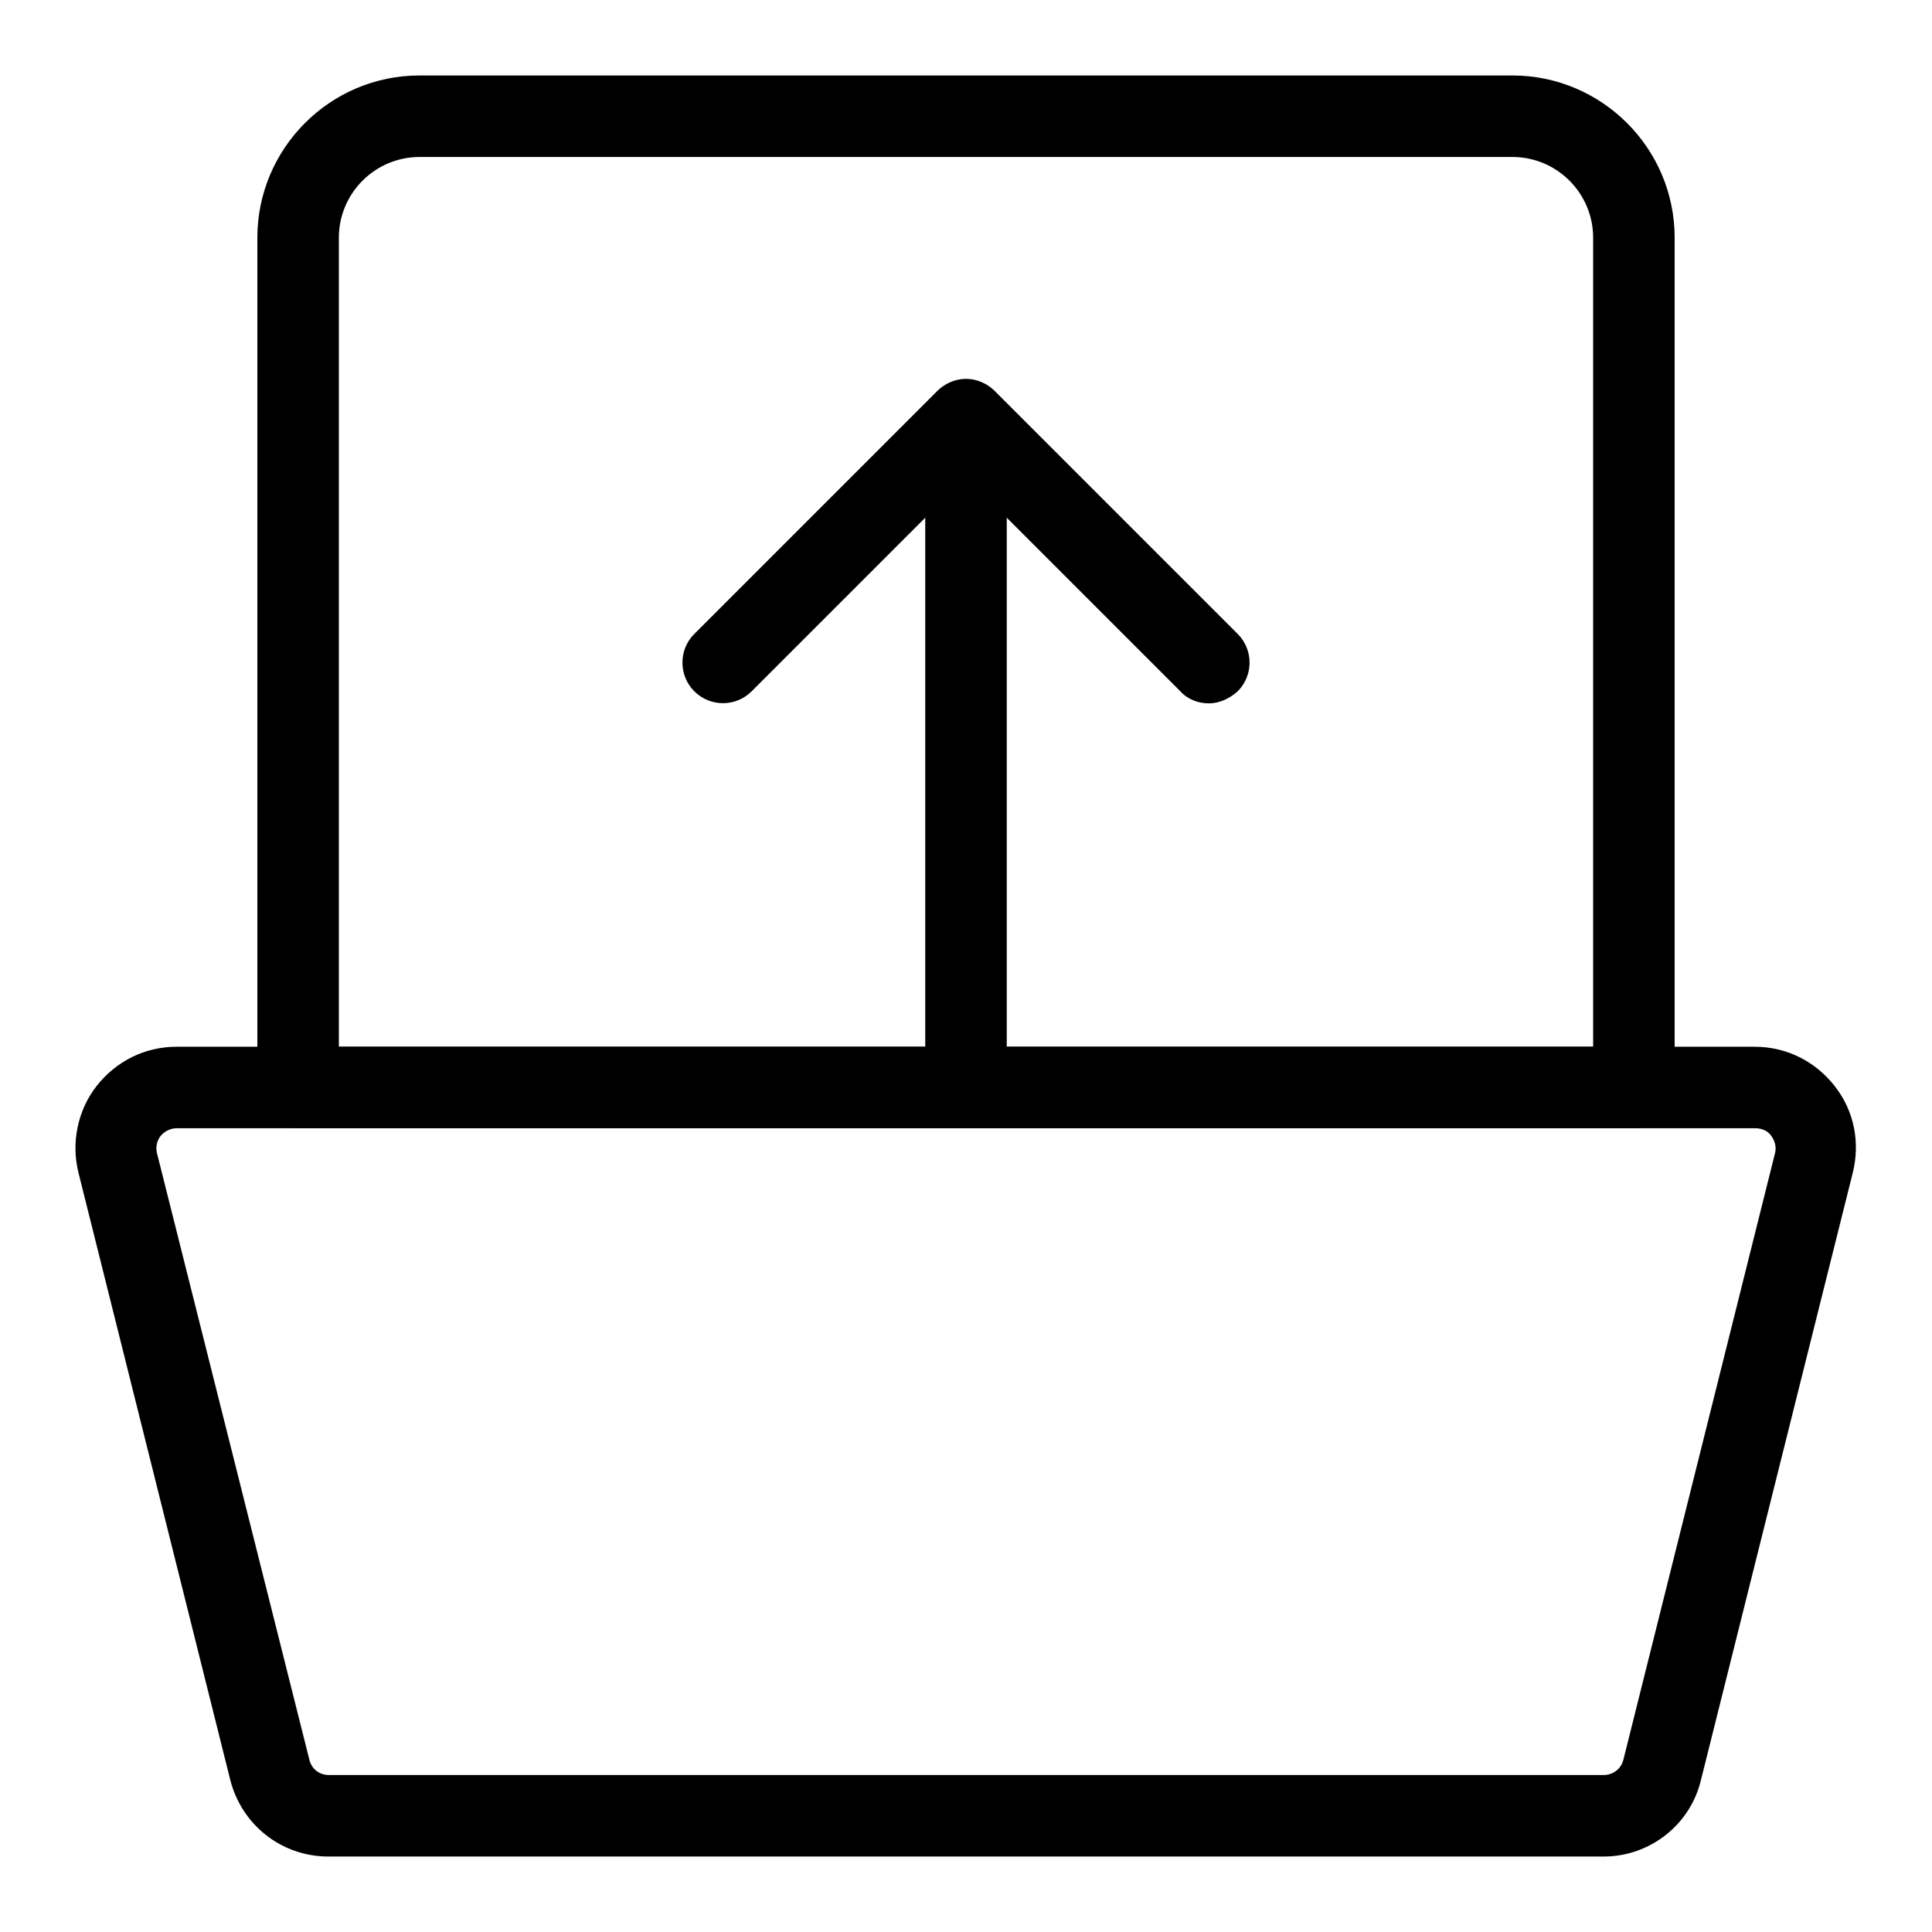 <?xml version="1.0" encoding="utf-8"?>
<!-- Svg Vector Icons : http://www.onlinewebfonts.com/icon -->
<!DOCTYPE svg PUBLIC "-//W3C//DTD SVG 1.1//EN" "http://www.w3.org/Graphics/SVG/1.1/DTD/svg11.dtd">
<svg version="1.1" xmlns="http://www.w3.org/2000/svg" xmlns:xlink="http://www.w3.org/1999/xlink" x="0px" y="0px" viewBox="0 0 256 256" enable-background="new 0 0 256 256" xml:space="preserve">
<g><g><path fill="#000000" d="M212.5,240.9H43.5c-3.8,0-7.2-2.6-8.1-6.3l-20.1-80.4c-0.6-2.5-0.1-5.1,1.5-7.1c1.6-2,4-3.2,6.5-3.2h209.1c2.6,0,5,1.2,6.6,3.2c1.6,2,2.1,4.6,1.5,7.1l-20.1,80.4C219.6,238.3,216.3,240.9,212.5,240.9z M23.4,144.4c-2.4,0-4.6,1.1-6.1,3c-1.5,1.9-2,4.3-1.4,6.7L36,234.4c0.9,3.5,4,5.9,7.5,5.9h168.9c3.6,0,6.7-2.4,7.5-5.9l20.1-80.4c0.6-2.3,0.1-4.8-1.4-6.7s-3.7-3-6.1-3H23.4L23.4,144.4z"/><path fill="#000000" d="M216.5,144.4h-177c-0.1,0-0.3-0.1-0.3-0.3V31.5c0-9,7.3-16.4,16.4-16.4h144.8c9,0,16.4,7.3,16.4,16.4v112.6C216.7,144.2,216.6,144.4,216.5,144.4z M39.8,143.8h176.4V31.5c0-8.7-7.1-15.8-15.8-15.8H55.6c-8.7,0-15.8,7.1-15.8,15.8V143.8z"/><path fill="#000000" d="M128,144.4c-0.1,0-0.3-0.1-0.3-0.3V63.7c0-0.1,0.1-0.3,0.3-0.3s0.3,0.1,0.3,0.3v80.4C128.3,144.2,128.1,144.4,128,144.4z"/><path fill="#000000" d="M160.2,88c-0.1,0-0.1,0-0.2-0.1l-32-32L96,88c-0.1,0.1-0.3,0.1-0.4,0c-0.1-0.1-0.1-0.3,0-0.4l32.2-32.2c0.1-0.1,0.3-0.1,0.4,0l32.2,32.2c0.1,0.1,0.1,0.3,0,0.4C160.3,88,160.2,88,160.2,88z"/><path fill="#000000" d="M212.5,240.9H43.5c-3.8,0-7.2-2.6-8.1-6.3l-20.1-80.4c-0.6-2.5-0.1-5.1,1.5-7.1c1.6-2,4-3.2,6.5-3.2h209.1c2.6,0,5,1.2,6.6,3.2c1.6,2,2.1,4.6,1.5,7.1l-20.1,80.4C219.6,238.3,216.3,240.9,212.5,240.9z M23.4,144.4c-2.4,0-4.6,1.1-6.1,3c-1.5,1.9-2,4.3-1.4,6.7L36,234.4c0.9,3.5,4,5.9,7.5,5.9h168.9c3.6,0,6.7-2.4,7.5-5.9l20.1-80.4c0.6-2.3,0.1-4.8-1.4-6.7s-3.7-3-6.1-3H23.4L23.4,144.4z"/><path fill="#000000" d="M216.5,144.4h-177c-0.1,0-0.3-0.1-0.3-0.3V31.5c0-9,7.3-16.4,16.4-16.4h144.8c9,0,16.4,7.3,16.4,16.4v112.6C216.7,144.2,216.6,144.4,216.5,144.4z M39.8,143.8h176.4V31.5c0-8.7-7.1-15.8-15.8-15.8H55.6c-8.7,0-15.8,7.1-15.8,15.8V143.8z"/><path fill="#000000" d="M128,144.4c-0.1,0-0.3-0.1-0.3-0.3V63.7c0-0.1,0.1-0.3,0.3-0.3s0.3,0.1,0.3,0.3v80.4C128.3,144.2,128.1,144.4,128,144.4z"/><path fill="#000000" d="M160.2,88c-0.1,0-0.1,0-0.2-0.1l-32-32L96,88c-0.1,0.1-0.3,0.1-0.4,0c-0.1-0.1-0.1-0.3,0-0.4l32.2-32.2c0.1-0.1,0.3-0.1,0.4,0l32.2,32.2c0.1,0.1,0.1,0.3,0,0.4C160.3,88,160.2,88,160.2,88z"/><path fill="#000000" d="M212.5,240.9H43.5c-3.8,0-7.2-2.6-8.1-6.3l-20.1-80.4c-0.6-2.5-0.1-5.1,1.5-7.1c1.6-2,4-3.2,6.5-3.2h209.1c2.6,0,5,1.2,6.6,3.2c1.6,2,2.1,4.6,1.5,7.1l-20.1,80.4C219.6,238.3,216.3,240.9,212.5,240.9z M23.4,144.4c-2.4,0-4.6,1.1-6.1,3c-1.5,1.9-2,4.3-1.4,6.7L36,234.4c0.9,3.5,4,5.9,7.5,5.9h168.9c3.6,0,6.7-2.4,7.5-5.9l20.1-80.4c0.6-2.3,0.1-4.8-1.4-6.7s-3.7-3-6.1-3H23.4L23.4,144.4z"/><path fill="#000000" d="M216.5,144.4h-177c-0.1,0-0.3-0.1-0.3-0.3V31.5c0-9,7.3-16.4,16.4-16.4h144.8c9,0,16.4,7.3,16.4,16.4v112.6C216.7,144.2,216.6,144.4,216.5,144.4z M39.8,143.8h176.4V31.5c0-8.7-7.1-15.8-15.8-15.8H55.6c-8.7,0-15.8,7.1-15.8,15.8V143.8z"/><path fill="#000000" d="M128,144.4c-0.1,0-0.3-0.1-0.3-0.3V63.7c0-0.1,0.1-0.3,0.3-0.3s0.3,0.1,0.3,0.3v80.4C128.3,144.2,128.1,144.4,128,144.4z"/><path fill="#000000" d="M160.2,88c-0.1,0-0.1,0-0.2-0.1l-32-32L96,88c-0.1,0.1-0.3,0.1-0.4,0c-0.1-0.1-0.1-0.3,0-0.4l32.2-32.2c0.1-0.1,0.3-0.1,0.4,0l32.2,32.2c0.1,0.1,0.1,0.3,0,0.4C160.3,88,160.2,88,160.2,88z"/><path fill="#000000" d="M212.5,240.9H43.5c-3.8,0-7.2-2.6-8.1-6.3l-20.1-80.4c-0.6-2.5-0.1-5.1,1.5-7.1c1.6-2,4-3.2,6.5-3.2h209.1c2.6,0,5,1.2,6.6,3.2c1.6,2,2.1,4.6,1.5,7.1l-20.1,80.4C219.6,238.3,216.3,240.9,212.5,240.9z M23.4,144.4c-2.4,0-4.6,1.1-6.1,3c-1.5,1.9-2,4.3-1.4,6.7L36,234.4c0.9,3.5,4,5.9,7.5,5.9h168.9c3.6,0,6.7-2.4,7.5-5.9l20.1-80.4c0.6-2.3,0.1-4.8-1.4-6.7s-3.7-3-6.1-3H23.4L23.4,144.4z"/><path fill="#000000" d="M216.5,144.4h-177c-0.1,0-0.3-0.1-0.3-0.3V31.5c0-9,7.3-16.4,16.4-16.4h144.8c9,0,16.4,7.3,16.4,16.4v112.6C216.7,144.2,216.6,144.4,216.5,144.4z M39.8,143.8h176.4V31.5c0-8.7-7.1-15.8-15.8-15.8H55.6c-8.7,0-15.8,7.1-15.8,15.8V143.8z"/><path fill="#000000" d="M128,144.4c-0.1,0-0.3-0.1-0.3-0.3V63.7c0-0.1,0.1-0.3,0.3-0.3s0.3,0.1,0.3,0.3v80.4C128.3,144.2,128.1,144.4,128,144.4z"/><path fill="#000000" d="M160.2,88c-0.1,0-0.1,0-0.2-0.1l-32-32L96,88c-0.1,0.1-0.3,0.1-0.4,0c-0.1-0.1-0.1-0.3,0-0.4l32.2-32.2c0.1-0.1,0.3-0.1,0.4,0l32.2,32.2c0.1,0.1,0.1,0.3,0,0.4C160.3,88,160.2,88,160.2,88z"/><path fill="#000000" d="M212.5,240.9H43.5c-3.8,0-7.2-2.6-8.1-6.3l-20.1-80.4c-0.6-2.5-0.1-5.1,1.5-7.1c1.6-2,4-3.2,6.5-3.2h209.1c2.6,0,5,1.2,6.6,3.2c1.6,2,2.1,4.6,1.5,7.1l-20.1,80.4C219.6,238.3,216.3,240.9,212.5,240.9z M23.4,144.4c-2.4,0-4.6,1.1-6.1,3c-1.5,1.9-2,4.3-1.4,6.7L36,234.4c0.9,3.5,4,5.9,7.5,5.9h168.9c3.6,0,6.7-2.4,7.5-5.9l20.1-80.4c0.6-2.3,0.1-4.8-1.4-6.7s-3.7-3-6.1-3H23.4L23.4,144.4z"/><path fill="#000000" d="M216.5,144.4h-177c-0.1,0-0.3-0.1-0.3-0.3V31.5c0-9,7.3-16.4,16.4-16.4h144.8c9,0,16.4,7.3,16.4,16.4v112.6C216.7,144.2,216.6,144.4,216.5,144.4z M39.8,143.8h176.4V31.5c0-8.7-7.1-15.8-15.8-15.8H55.6c-8.7,0-15.8,7.1-15.8,15.8V143.8z"/><path fill="#000000" d="M128,144.4c-0.1,0-0.3-0.1-0.3-0.3V63.7c0-0.1,0.1-0.3,0.3-0.3s0.3,0.1,0.3,0.3v80.4C128.3,144.2,128.1,144.4,128,144.4z"/><path fill="#000000" d="M160.2,88c-0.1,0-0.1,0-0.2-0.1l-32-32L96,88c-0.1,0.1-0.3,0.1-0.4,0c-0.1-0.1-0.1-0.3,0-0.4l32.2-32.2c0.1-0.1,0.3-0.1,0.4,0l32.2,32.2c0.1,0.1,0.1,0.3,0,0.4C160.3,88,160.2,88,160.2,88z"/><path fill="#000000" d="M212.5,240.9H43.5c-3.8,0-7.2-2.6-8.1-6.3l-20.1-80.4c-0.6-2.5-0.1-5.1,1.5-7.1c1.6-2,4-3.2,6.5-3.2h209.1c2.6,0,5,1.2,6.6,3.2c1.6,2,2.1,4.6,1.5,7.1l-20.1,80.4C219.6,238.3,216.3,240.9,212.5,240.9z M23.4,144.4c-2.4,0-4.6,1.1-6.1,3c-1.5,1.9-2,4.3-1.4,6.7L36,234.4c0.9,3.5,4,5.9,7.5,5.9h168.9c3.6,0,6.7-2.4,7.5-5.9l20.1-80.4c0.6-2.3,0.1-4.8-1.4-6.7s-3.7-3-6.1-3H23.4L23.4,144.4z"/><path fill="#000000" d="M216.5,144.4h-177c-0.1,0-0.3-0.1-0.3-0.3V31.5c0-9,7.3-16.4,16.4-16.4h144.8c9,0,16.4,7.3,16.4,16.4v112.6C216.7,144.2,216.6,144.4,216.5,144.4z M39.8,143.8h176.4V31.5c0-8.7-7.1-15.8-15.8-15.8H55.6c-8.7,0-15.8,7.1-15.8,15.8V143.8z"/><path fill="#000000" d="M128,144.4c-0.1,0-0.3-0.1-0.3-0.3V63.7c0-0.1,0.1-0.3,0.3-0.3s0.3,0.1,0.3,0.3v80.4C128.3,144.2,128.1,144.4,128,144.4z"/><path fill="#000000" d="M160.2,88c-0.1,0-0.1,0-0.2-0.1l-32-32L96,88c-0.1,0.1-0.3,0.1-0.4,0c-0.1-0.1-0.1-0.3,0-0.4l32.2-32.2c0.1-0.1,0.3-0.1,0.4,0l32.2,32.2c0.1,0.1,0.1,0.3,0,0.4C160.3,88,160.2,88,160.2,88z"/><path fill="#000000" d="M212.5,240.9H43.5c-3.8,0-7.2-2.6-8.1-6.3l-20.1-80.4c-0.6-2.5-0.1-5.1,1.5-7.1c1.6-2,4-3.2,6.5-3.2h209.1c2.6,0,5,1.2,6.6,3.2c1.6,2,2.1,4.6,1.5,7.1l-20.1,80.4C219.6,238.3,216.3,240.9,212.5,240.9z M23.4,144.4c-2.4,0-4.6,1.1-6.1,3c-1.5,1.9-2,4.3-1.4,6.7L36,234.4c0.9,3.5,4,5.9,7.5,5.9h168.9c3.6,0,6.7-2.4,7.5-5.9l20.1-80.4c0.6-2.3,0.1-4.8-1.4-6.7s-3.7-3-6.1-3H23.4L23.4,144.4z"/><path fill="#000000" d="M216.5,144.4h-177c-0.1,0-0.3-0.1-0.3-0.3V31.5c0-9,7.3-16.4,16.4-16.4h144.8c9,0,16.4,7.3,16.4,16.4v112.6C216.7,144.2,216.6,144.4,216.5,144.4z M39.8,143.8h176.4V31.5c0-8.7-7.1-15.8-15.8-15.8H55.6c-8.7,0-15.8,7.1-15.8,15.8V143.8z"/><path fill="#000000" d="M128,144.4c-0.1,0-0.3-0.1-0.3-0.3V63.7c0-0.1,0.1-0.3,0.3-0.3s0.3,0.1,0.3,0.3v80.4C128.3,144.2,128.1,144.4,128,144.4z"/><path fill="#000000" d="M160.2,88c-0.1,0-0.1,0-0.2-0.1l-32-32L96,88c-0.1,0.1-0.3,0.1-0.4,0c-0.1-0.1-0.1-0.3,0-0.4l32.2-32.2c0.1-0.1,0.3-0.1,0.4,0l32.2,32.2c0.1,0.1,0.1,0.3,0,0.4C160.3,88,160.2,88,160.2,88z"/><path fill="#000000" d="M212.5,240.9H43.5c-3.8,0-7.2-2.6-8.1-6.3l-20.1-80.4c-0.6-2.5-0.1-5.1,1.5-7.1c1.6-2,4-3.2,6.5-3.2h209.1c2.6,0,5,1.2,6.6,3.2c1.6,2,2.1,4.6,1.5,7.1l-20.1,80.4C219.6,238.3,216.3,240.9,212.5,240.9z M23.4,144.4c-2.4,0-4.6,1.1-6.1,3c-1.5,1.9-2,4.3-1.4,6.7L36,234.4c0.9,3.5,4,5.9,7.5,5.9h168.9c3.6,0,6.7-2.4,7.5-5.9l20.1-80.4c0.6-2.3,0.1-4.8-1.4-6.7s-3.7-3-6.1-3H23.4L23.4,144.4z"/><path fill="#000000" d="M216.5,144.4h-177c-0.1,0-0.3-0.1-0.3-0.3V31.5c0-9,7.3-16.4,16.4-16.4h144.8c9,0,16.4,7.3,16.4,16.4v112.6C216.7,144.2,216.6,144.4,216.5,144.4z M39.8,143.8h176.4V31.5c0-8.7-7.1-15.8-15.8-15.8H55.6c-8.7,0-15.8,7.1-15.8,15.8V143.8z"/><path fill="#000000" d="M128,144.4c-0.1,0-0.3-0.1-0.3-0.3V63.7c0-0.1,0.1-0.3,0.3-0.3s0.3,0.1,0.3,0.3v80.4C128.3,144.2,128.1,144.4,128,144.4z"/><path fill="#000000" d="M160.2,88c-0.1,0-0.1,0-0.2-0.1l-32-32L96,88c-0.1,0.1-0.3,0.1-0.4,0c-0.1-0.1-0.1-0.3,0-0.4l32.2-32.2c0.1-0.1,0.3-0.1,0.4,0l32.2,32.2c0.1,0.1,0.1,0.3,0,0.4C160.3,88,160.2,88,160.2,88z"/><path fill="#000000" d="M212.5,240.9H43.5c-3.8,0-7.2-2.6-8.1-6.3l-20.1-80.4c-0.6-2.5-0.1-5.1,1.5-7.1c1.6-2,4-3.2,6.5-3.2h209.1c2.6,0,5,1.2,6.6,3.2c1.6,2,2.1,4.6,1.5,7.1l-20.1,80.4C219.6,238.3,216.3,240.9,212.5,240.9z M23.4,144.4c-2.4,0-4.6,1.1-6.1,3c-1.5,1.9-2,4.3-1.4,6.7L36,234.4c0.9,3.5,4,5.9,7.5,5.9h168.9c3.6,0,6.7-2.4,7.5-5.9l20.1-80.4c0.6-2.3,0.1-4.8-1.4-6.7s-3.7-3-6.1-3H23.4L23.4,144.4z"/><path fill="#000000" d="M216.5,144.4h-177c-0.1,0-0.3-0.1-0.3-0.3V31.5c0-9,7.3-16.4,16.4-16.4h144.8c9,0,16.4,7.3,16.4,16.4v112.6C216.7,144.2,216.6,144.4,216.5,144.4z M39.8,143.8h176.4V31.5c0-8.7-7.1-15.8-15.8-15.8H55.6c-8.7,0-15.8,7.1-15.8,15.8V143.8z"/><path fill="#000000" d="M128,144.4c-0.1,0-0.3-0.1-0.3-0.3V63.7c0-0.1,0.1-0.3,0.3-0.3s0.3,0.1,0.3,0.3v80.4C128.3,144.2,128.1,144.4,128,144.4z"/><path fill="#000000" d="M160.2,88c-0.1,0-0.1,0-0.2-0.1l-32-32L96,88c-0.1,0.1-0.3,0.1-0.4,0c-0.1-0.1-0.1-0.3,0-0.4l32.2-32.2c0.1-0.1,0.3-0.1,0.4,0l32.2,32.2c0.1,0.1,0.1,0.3,0,0.4C160.3,88,160.2,88,160.2,88z"/><path fill="#000000" d="M212.5,240.9H43.5c-3.8,0-7.2-2.6-8.1-6.3l-20.1-80.4c-0.6-2.5-0.1-5.1,1.5-7.1c1.6-2,4-3.2,6.5-3.2h209.1c2.6,0,5,1.2,6.6,3.2c1.6,2,2.1,4.6,1.5,7.1l-20.1,80.4C219.6,238.3,216.3,240.9,212.5,240.9z M23.4,144.4c-2.4,0-4.6,1.1-6.1,3c-1.5,1.9-2,4.3-1.4,6.7L36,234.4c0.9,3.5,4,5.9,7.5,5.9h168.9c3.6,0,6.7-2.4,7.5-5.9l20.1-80.4c0.6-2.3,0.1-4.8-1.4-6.7s-3.7-3-6.1-3H23.4L23.4,144.4z"/><path fill="#000000" d="M216.5,144.4h-177c-0.1,0-0.3-0.1-0.3-0.3V31.5c0-9,7.3-16.4,16.4-16.4h144.8c9,0,16.4,7.3,16.4,16.4v112.6C216.7,144.2,216.6,144.4,216.5,144.4z M39.8,143.8h176.4V31.5c0-8.7-7.1-15.8-15.8-15.8H55.6c-8.7,0-15.8,7.1-15.8,15.8V143.8z"/><path fill="#000000" d="M128,144.4c-0.1,0-0.3-0.1-0.3-0.3V63.7c0-0.1,0.1-0.3,0.3-0.3s0.3,0.1,0.3,0.3v80.4C128.3,144.2,128.1,144.4,128,144.4z"/><path fill="#000000" d="M160.2,88c-0.1,0-0.1,0-0.2-0.1l-32-32L96,88c-0.1,0.1-0.3,0.1-0.4,0c-0.1-0.1-0.1-0.3,0-0.4l32.2-32.2c0.1-0.1,0.3-0.1,0.4,0l32.2,32.2c0.1,0.1,0.1,0.3,0,0.4C160.3,88,160.2,88,160.2,88z"/><path fill="#000000" d="M212.5,240.9H43.5c-3.8,0-7.2-2.6-8.1-6.3l-20.1-80.4c-0.6-2.5-0.1-5.1,1.5-7.1c1.6-2,4-3.2,6.5-3.2h209.1c2.6,0,5,1.2,6.6,3.2c1.6,2,2.1,4.6,1.5,7.1l-20.1,80.4C219.6,238.3,216.3,240.9,212.5,240.9z M23.4,144.4c-2.4,0-4.6,1.1-6.1,3c-1.5,1.9-2,4.3-1.4,6.7L36,234.4c0.9,3.5,4,5.9,7.5,5.9h168.9c3.6,0,6.7-2.4,7.5-5.9l20.1-80.4c0.6-2.3,0.1-4.8-1.4-6.7s-3.7-3-6.1-3H23.4L23.4,144.4z"/><path fill="#000000" d="M216.5,144.4h-177c-0.1,0-0.3-0.1-0.3-0.3V31.5c0-9,7.3-16.4,16.4-16.4h144.8c9,0,16.4,7.3,16.4,16.4v112.6C216.7,144.2,216.6,144.4,216.5,144.4z M39.8,143.8h176.4V31.5c0-8.7-7.1-15.8-15.8-15.8H55.6c-8.7,0-15.8,7.1-15.8,15.8V143.8z"/><path fill="#000000" d="M128,144.4c-0.1,0-0.3-0.1-0.3-0.3V63.7c0-0.1,0.1-0.3,0.3-0.3s0.3,0.1,0.3,0.3v80.4C128.3,144.2,128.1,144.4,128,144.4z"/><path fill="#000000" d="M160.2,88c-0.1,0-0.1,0-0.2-0.1l-32-32L96,88c-0.1,0.1-0.3,0.1-0.4,0c-0.1-0.1-0.1-0.3,0-0.4l32.2-32.2c0.1-0.1,0.3-0.1,0.4,0l32.2,32.2c0.1,0.1,0.1,0.3,0,0.4C160.3,88,160.2,88,160.2,88z"/><path fill="#000000" d="M212.5,240.9H43.5c-3.8,0-7.2-2.6-8.1-6.3l-20.1-80.4c-0.6-2.5-0.1-5.1,1.5-7.1c1.6-2,4-3.2,6.5-3.2h209.1c2.6,0,5,1.2,6.6,3.2c1.6,2,2.1,4.6,1.5,7.1l-20.1,80.4C219.6,238.3,216.3,240.9,212.5,240.9z M23.4,144.4c-2.4,0-4.6,1.1-6.1,3c-1.5,1.9-2,4.3-1.4,6.7L36,234.4c0.9,3.5,4,5.9,7.5,5.9h168.9c3.6,0,6.7-2.4,7.5-5.9l20.1-80.4c0.6-2.3,0.1-4.8-1.4-6.7s-3.7-3-6.1-3H23.4L23.4,144.4z"/><path fill="#000000" d="M216.5,144.4h-177c-0.1,0-0.3-0.1-0.3-0.3V31.5c0-9,7.3-16.4,16.4-16.4h144.8c9,0,16.4,7.3,16.4,16.4v112.6C216.7,144.2,216.6,144.4,216.5,144.4z M39.8,143.8h176.4V31.5c0-8.7-7.1-15.8-15.8-15.8H55.6c-8.7,0-15.8,7.1-15.8,15.8V143.8z"/><path fill="#000000" d="M128,144.4c-0.1,0-0.3-0.1-0.3-0.3V63.7c0-0.1,0.1-0.3,0.3-0.3s0.3,0.1,0.3,0.3v80.4C128.3,144.2,128.1,144.4,128,144.4z"/><path fill="#000000" d="M160.2,88c-0.1,0-0.1,0-0.2-0.1l-32-32L96,88c-0.1,0.1-0.3,0.1-0.4,0c-0.1-0.1-0.1-0.3,0-0.4l32.2-32.2c0.1-0.1,0.3-0.1,0.4,0l32.2,32.2c0.1,0.1,0.1,0.3,0,0.4C160.3,88,160.2,88,160.2,88z"/><path fill="#000000" d="M212.5,240.9H43.5c-3.8,0-7.2-2.6-8.1-6.3l-20.1-80.4c-0.6-2.5-0.1-5.1,1.5-7.1c1.6-2,4-3.2,6.5-3.2h209.1c2.6,0,5,1.2,6.6,3.2c1.6,2,2.1,4.6,1.5,7.1l-20.1,80.4C219.6,238.3,216.3,240.9,212.5,240.9z M23.4,144.4c-2.4,0-4.6,1.1-6.1,3c-1.5,1.9-2,4.3-1.4,6.7L36,234.4c0.9,3.5,4,5.9,7.5,5.9h168.9c3.6,0,6.7-2.4,7.5-5.9l20.1-80.4c0.6-2.3,0.1-4.8-1.4-6.7s-3.7-3-6.1-3H23.4L23.4,144.4z"/><path fill="#000000" d="M216.5,144.4h-177c-0.1,0-0.3-0.1-0.3-0.3V31.5c0-9,7.3-16.4,16.4-16.4h144.8c9,0,16.4,7.3,16.4,16.4v112.6C216.7,144.2,216.6,144.4,216.5,144.4z M39.8,143.8h176.4V31.5c0-8.7-7.1-15.8-15.8-15.8H55.6c-8.7,0-15.8,7.1-15.8,15.8V143.8z"/><path fill="#000000" d="M128,144.4c-0.1,0-0.3-0.1-0.3-0.3V63.7c0-0.1,0.1-0.3,0.3-0.3s0.3,0.1,0.3,0.3v80.4C128.3,144.2,128.1,144.4,128,144.4z"/><path fill="#000000" d="M160.2,88c-0.1,0-0.1,0-0.2-0.1l-32-32L96,88c-0.1,0.1-0.3,0.1-0.4,0c-0.1-0.1-0.1-0.3,0-0.4l32.2-32.2c0.1-0.1,0.3-0.1,0.4,0l32.2,32.2c0.1,0.1,0.1,0.3,0,0.4C160.3,88,160.2,88,160.2,88z"/><path fill="#000000" d="M212.5,240.9H43.5c-3.8,0-7.2-2.6-8.1-6.3l-20.1-80.4c-0.6-2.5-0.1-5.1,1.5-7.1c1.6-2,4-3.2,6.5-3.2h209.1c2.6,0,5,1.2,6.6,3.2c1.6,2,2.1,4.6,1.5,7.1l-20.1,80.4C219.6,238.3,216.3,240.9,212.5,240.9z M23.4,144.4c-2.4,0-4.6,1.1-6.1,3c-1.5,1.9-2,4.3-1.4,6.7L36,234.4c0.9,3.5,4,5.9,7.5,5.9h168.9c3.6,0,6.7-2.4,7.5-5.9l20.1-80.4c0.6-2.3,0.1-4.8-1.4-6.7s-3.7-3-6.1-3H23.4L23.4,144.4z"/><path fill="#000000" d="M216.5,144.4h-177c-0.1,0-0.3-0.1-0.3-0.3V31.5c0-9,7.3-16.4,16.4-16.4h144.8c9,0,16.4,7.3,16.4,16.4v112.6C216.7,144.2,216.6,144.4,216.5,144.4z M39.8,143.8h176.4V31.5c0-8.7-7.1-15.8-15.8-15.8H55.6c-8.7,0-15.8,7.1-15.8,15.8V143.8z"/><path fill="#000000" d="M128,144.4c-0.1,0-0.3-0.1-0.3-0.3V63.7c0-0.1,0.1-0.3,0.3-0.3s0.3,0.1,0.3,0.3v80.4C128.3,144.2,128.1,144.4,128,144.4z"/><path fill="#000000" d="M160.2,88c-0.1,0-0.1,0-0.2-0.1l-32-32L96,88c-0.1,0.1-0.3,0.1-0.4,0c-0.1-0.1-0.1-0.3,0-0.4l32.2-32.2c0.1-0.1,0.3-0.1,0.4,0l32.2,32.2c0.1,0.1,0.1,0.3,0,0.4C160.3,88,160.2,88,160.2,88z"/><path fill="#000000" d="M212.5,240.9H43.5c-3.8,0-7.2-2.6-8.1-6.3l-20.1-80.4c-0.6-2.5-0.1-5.1,1.5-7.1c1.6-2,4-3.2,6.5-3.2h209.1c2.6,0,5,1.2,6.6,3.2c1.6,2,2.1,4.6,1.5,7.1l-20.1,80.4C219.6,238.3,216.3,240.9,212.5,240.9z M23.4,144.4c-2.4,0-4.6,1.1-6.1,3c-1.5,1.9-2,4.3-1.4,6.7L36,234.4c0.9,3.5,4,5.9,7.5,5.9h168.9c3.6,0,6.7-2.4,7.5-5.9l20.1-80.4c0.6-2.3,0.1-4.8-1.4-6.7s-3.7-3-6.1-3H23.4L23.4,144.4z"/><path fill="#000000" d="M216.5,144.4h-177c-0.1,0-0.3-0.1-0.3-0.3V31.5c0-9,7.3-16.4,16.4-16.4h144.8c9,0,16.4,7.3,16.4,16.4v112.6C216.7,144.2,216.6,144.4,216.5,144.4z M39.8,143.8h176.4V31.5c0-8.7-7.1-15.8-15.8-15.8H55.6c-8.7,0-15.8,7.1-15.8,15.8V143.8z"/><path fill="#000000" d="M128,144.4c-0.1,0-0.3-0.1-0.3-0.3V63.7c0-0.1,0.1-0.3,0.3-0.3s0.3,0.1,0.3,0.3v80.4C128.3,144.2,128.1,144.4,128,144.4z"/><path fill="#000000" d="M160.2,88c-0.1,0-0.1,0-0.2-0.1l-32-32L96,88c-0.1,0.1-0.3,0.1-0.4,0c-0.1-0.1-0.1-0.3,0-0.4l32.2-32.2c0.1-0.1,0.3-0.1,0.4,0l32.2,32.2c0.1,0.1,0.1,0.3,0,0.4C160.3,88,160.2,88,160.2,88z"/><path fill="#000000" d="M212.5,240.9H43.5c-3.8,0-7.2-2.6-8.1-6.3l-20.1-80.4c-0.6-2.5-0.1-5.1,1.5-7.1c1.6-2,4-3.2,6.5-3.2h209.1c2.6,0,5,1.2,6.6,3.2c1.6,2,2.1,4.6,1.5,7.1l-20.1,80.4C219.6,238.3,216.3,240.9,212.5,240.9z M23.4,144.4c-2.4,0-4.6,1.1-6.1,3c-1.5,1.9-2,4.3-1.4,6.7L36,234.4c0.9,3.5,4,5.9,7.5,5.9h168.9c3.6,0,6.7-2.4,7.5-5.9l20.1-80.4c0.6-2.3,0.1-4.8-1.4-6.7s-3.7-3-6.1-3H23.4L23.4,144.4z"/><path fill="#000000" d="M216.5,144.4h-177c-0.1,0-0.3-0.1-0.3-0.3V31.5c0-9,7.3-16.4,16.4-16.4h144.8c9,0,16.4,7.3,16.4,16.4v112.6C216.7,144.2,216.6,144.4,216.5,144.4z M39.8,143.8h176.4V31.5c0-8.7-7.1-15.8-15.8-15.8H55.6c-8.7,0-15.8,7.1-15.8,15.8V143.8z"/><path fill="#000000" d="M128,144.4c-0.1,0-0.3-0.1-0.3-0.3V63.7c0-0.1,0.1-0.3,0.3-0.3s0.3,0.1,0.3,0.3v80.4C128.3,144.2,128.1,144.4,128,144.4z"/><path fill="#000000" d="M160.2,88c-0.1,0-0.1,0-0.2-0.1l-32-32L96,88c-0.1,0.1-0.3,0.1-0.4,0c-0.1-0.1-0.1-0.3,0-0.4l32.2-32.2c0.1-0.1,0.3-0.1,0.4,0l32.2,32.2c0.1,0.1,0.1,0.3,0,0.4C160.3,88,160.2,88,160.2,88z"/><path fill="#000000" d="M212.5,240.9H43.5c-3.8,0-7.2-2.6-8.1-6.3l-20.1-80.4c-0.6-2.5-0.1-5.1,1.5-7.1c1.6-2,4-3.2,6.5-3.2h209.1c2.6,0,5,1.2,6.6,3.2c1.6,2,2.1,4.6,1.5,7.1l-20.1,80.4C219.6,238.3,216.3,240.9,212.5,240.9z M23.4,144.4c-2.4,0-4.6,1.1-6.1,3c-1.5,1.9-2,4.3-1.4,6.7L36,234.4c0.9,3.5,4,5.9,7.5,5.9h168.9c3.6,0,6.7-2.4,7.5-5.9l20.1-80.4c0.6-2.3,0.1-4.8-1.4-6.7s-3.7-3-6.1-3H23.4L23.4,144.4z"/><path fill="#000000" d="M216.5,144.4h-177c-0.1,0-0.3-0.1-0.3-0.3V31.5c0-9,7.3-16.4,16.4-16.4h144.8c9,0,16.4,7.3,16.4,16.4v112.6C216.7,144.2,216.6,144.4,216.5,144.4z M39.8,143.8h176.4V31.5c0-8.7-7.1-15.8-15.8-15.8H55.6c-8.7,0-15.8,7.1-15.8,15.8V143.8z"/><path fill="#000000" d="M128,144.4c-0.1,0-0.3-0.1-0.3-0.3V63.7c0-0.1,0.1-0.3,0.3-0.3s0.3,0.1,0.3,0.3v80.4C128.3,144.2,128.1,144.4,128,144.4z"/><path fill="#000000" d="M160.2,88c-0.1,0-0.1,0-0.2-0.1l-32-32L96,88c-0.1,0.1-0.3,0.1-0.4,0c-0.1-0.1-0.1-0.3,0-0.4l32.2-32.2c0.1-0.1,0.3-0.1,0.4,0l32.2,32.2c0.1,0.1,0.1,0.3,0,0.4C160.3,88,160.2,88,160.2,88z"/><path fill="#000000" d="M212.5,240.9H43.5c-3.8,0-7.2-2.6-8.1-6.3l-20.1-80.4c-0.6-2.5-0.1-5.1,1.5-7.1c1.6-2,4-3.2,6.5-3.2h209.1c2.6,0,5,1.2,6.6,3.2c1.6,2,2.1,4.6,1.5,7.1l-20.1,80.4C219.6,238.3,216.3,240.9,212.5,240.9z M23.4,144.4c-2.4,0-4.6,1.1-6.1,3c-1.5,1.9-2,4.3-1.4,6.7L36,234.4c0.9,3.5,4,5.9,7.5,5.9h168.9c3.6,0,6.7-2.4,7.5-5.9l20.1-80.4c0.6-2.3,0.1-4.8-1.4-6.7s-3.7-3-6.1-3H23.4L23.4,144.4z"/><path fill="#000000" d="M216.5,144.4h-177c-0.1,0-0.3-0.1-0.3-0.3V31.5c0-9,7.3-16.4,16.4-16.4h144.8c9,0,16.4,7.3,16.4,16.4v112.6C216.7,144.2,216.6,144.4,216.5,144.4z M39.8,143.8h176.4V31.5c0-8.7-7.1-15.8-15.8-15.8H55.6c-8.7,0-15.8,7.1-15.8,15.8V143.8z"/><path fill="#000000" d="M128,144.4c-0.1,0-0.3-0.1-0.3-0.3V63.7c0-0.1,0.1-0.3,0.3-0.3s0.3,0.1,0.3,0.3v80.4C128.3,144.2,128.1,144.4,128,144.4z"/><path fill="#000000" d="M160.2,88c-0.1,0-0.1,0-0.2-0.1l-32-32L96,88c-0.1,0.1-0.3,0.1-0.4,0c-0.1-0.1-0.1-0.3,0-0.4l32.2-32.2c0.1-0.1,0.3-0.1,0.4,0l32.2,32.2c0.1,0.1,0.1,0.3,0,0.4C160.3,88,160.2,88,160.2,88z"/><path fill="#000000" d="M212.5,240.9H43.5c-3.8,0-7.2-2.6-8.1-6.3l-20.1-80.4c-0.6-2.5-0.1-5.1,1.5-7.1c1.6-2,4-3.2,6.5-3.2h209.1c2.6,0,5,1.2,6.6,3.2c1.6,2,2.1,4.6,1.5,7.1l-20.1,80.4C219.6,238.3,216.3,240.9,212.5,240.9z M23.4,144.4c-2.4,0-4.6,1.1-6.1,3c-1.5,1.9-2,4.3-1.4,6.7L36,234.4c0.9,3.5,4,5.9,7.5,5.9h168.9c3.6,0,6.7-2.4,7.5-5.9l20.1-80.4c0.6-2.3,0.1-4.8-1.4-6.7s-3.7-3-6.1-3H23.4L23.4,144.4z"/><path fill="#000000" d="M216.5,144.4h-177c-0.1,0-0.3-0.1-0.3-0.3V31.5c0-9,7.3-16.4,16.4-16.4h144.8c9,0,16.4,7.3,16.4,16.4v112.6C216.7,144.2,216.6,144.4,216.5,144.4z M39.8,143.8h176.4V31.5c0-8.7-7.1-15.8-15.8-15.8H55.6c-8.7,0-15.8,7.1-15.8,15.8V143.8z"/><path fill="#000000" d="M128,144.4c-0.1,0-0.3-0.1-0.3-0.3V63.7c0-0.1,0.1-0.3,0.3-0.3s0.3,0.1,0.3,0.3v80.4C128.3,144.2,128.1,144.4,128,144.4z"/><path fill="#000000" d="M160.2,88c-0.1,0-0.1,0-0.2-0.1l-32-32L96,88c-0.1,0.1-0.3,0.1-0.4,0c-0.1-0.1-0.1-0.3,0-0.4l32.2-32.2c0.1-0.1,0.3-0.1,0.4,0l32.2,32.2c0.1,0.1,0.1,0.3,0,0.4C160.3,88,160.2,88,160.2,88z"/><path fill="#000000" d="M212.5,240.9H43.5c-3.8,0-7.2-2.6-8.1-6.3l-20.1-80.4c-0.6-2.5-0.1-5.1,1.5-7.1c1.6-2,4-3.2,6.5-3.2h209.1c2.6,0,5,1.2,6.6,3.2c1.6,2,2.1,4.6,1.5,7.1l-20.1,80.4C219.6,238.3,216.3,240.9,212.5,240.9z M23.4,144.4c-2.4,0-4.6,1.1-6.1,3c-1.5,1.9-2,4.3-1.4,6.7L36,234.4c0.9,3.5,4,5.9,7.5,5.9h168.9c3.6,0,6.7-2.4,7.5-5.9l20.1-80.4c0.6-2.3,0.1-4.8-1.4-6.7s-3.7-3-6.1-3H23.4L23.4,144.4z"/><path fill="#000000" d="M216.5,144.4h-177c-0.1,0-0.3-0.1-0.3-0.3V31.5c0-9,7.3-16.4,16.4-16.4h144.8c9,0,16.4,7.3,16.4,16.4v112.6C216.7,144.2,216.6,144.4,216.5,144.4z M39.8,143.8h176.4V31.5c0-8.7-7.1-15.8-15.8-15.8H55.6c-8.7,0-15.8,7.1-15.8,15.8V143.8z"/><path fill="#000000" d="M128,144.4c-0.1,0-0.3-0.1-0.3-0.3V63.7c0-0.1,0.1-0.3,0.3-0.3s0.3,0.1,0.3,0.3v80.4C128.3,144.2,128.1,144.4,128,144.4z"/><path fill="#000000" d="M160.2,88c-0.1,0-0.1,0-0.2-0.1l-32-32L96,88c-0.1,0.1-0.3,0.1-0.4,0c-0.1-0.1-0.1-0.3,0-0.4l32.2-32.2c0.1-0.1,0.3-0.1,0.4,0l32.2,32.2c0.1,0.1,0.1,0.3,0,0.4C160.3,88,160.2,88,160.2,88z"/><path fill="#000000" d="M212.5,240.9H43.5c-3.8,0-7.2-2.6-8.1-6.3l-20.1-80.4c-0.6-2.5-0.1-5.1,1.5-7.1c1.6-2,4-3.2,6.5-3.2h209.1c2.6,0,5,1.2,6.6,3.2c1.6,2,2.1,4.6,1.5,7.1l-20.1,80.4C219.6,238.3,216.3,240.9,212.5,240.9z M23.4,144.4c-2.4,0-4.6,1.1-6.1,3c-1.5,1.9-2,4.3-1.4,6.7L36,234.4c0.9,3.5,4,5.9,7.5,5.9h168.9c3.6,0,6.7-2.4,7.5-5.9l20.1-80.4c0.6-2.3,0.1-4.8-1.4-6.7s-3.7-3-6.1-3H23.4L23.4,144.4z"/><path fill="#000000" d="M216.5,144.4h-177c-0.1,0-0.3-0.1-0.3-0.3V31.5c0-9,7.3-16.4,16.4-16.4h144.8c9,0,16.4,7.3,16.4,16.4v112.6C216.7,144.2,216.6,144.4,216.5,144.4z M39.8,143.8h176.4V31.5c0-8.7-7.1-15.8-15.8-15.8H55.6c-8.7,0-15.8,7.1-15.8,15.8V143.8z"/><path fill="#000000" d="M128,144.4c-0.1,0-0.3-0.1-0.3-0.3V63.7c0-0.1,0.1-0.3,0.3-0.3s0.3,0.1,0.3,0.3v80.4C128.3,144.2,128.1,144.4,128,144.4z"/><path fill="#000000" d="M160.2,88c-0.1,0-0.1,0-0.2-0.1l-32-32L96,88c-0.1,0.1-0.3,0.1-0.4,0c-0.1-0.1-0.1-0.3,0-0.4l32.2-32.2c0.1-0.1,0.3-0.1,0.4,0l32.2,32.2c0.1,0.1,0.1,0.3,0,0.4C160.3,88,160.2,88,160.2,88z"/><path fill="#000000" d="M212.5,240.9H43.5c-3.8,0-7.2-2.6-8.1-6.3l-20.1-80.4c-0.6-2.5-0.1-5.1,1.5-7.1c1.6-2,4-3.2,6.5-3.2h209.1c2.6,0,5,1.2,6.6,3.2c1.6,2,2.1,4.6,1.5,7.1l-20.1,80.4C219.6,238.3,216.3,240.9,212.5,240.9z M23.4,144.4c-2.4,0-4.6,1.1-6.1,3c-1.5,1.9-2,4.3-1.4,6.7L36,234.4c0.9,3.5,4,5.9,7.5,5.9h168.9c3.6,0,6.7-2.4,7.5-5.9l20.1-80.4c0.6-2.3,0.1-4.8-1.4-6.7s-3.7-3-6.1-3H23.4L23.4,144.4z"/><path fill="#000000" d="M216.5,144.4h-177c-0.1,0-0.3-0.1-0.3-0.3V31.5c0-9,7.3-16.4,16.4-16.4h144.8c9,0,16.4,7.3,16.4,16.4v112.6C216.7,144.2,216.6,144.4,216.5,144.4z M39.8,143.8h176.4V31.5c0-8.7-7.1-15.8-15.8-15.8H55.6c-8.7,0-15.8,7.1-15.8,15.8V143.8z"/><path fill="#000000" d="M128,144.4c-0.1,0-0.3-0.1-0.3-0.3V63.7c0-0.1,0.1-0.3,0.3-0.3s0.3,0.1,0.3,0.3v80.4C128.3,144.2,128.1,144.4,128,144.4z"/><path fill="#000000" d="M160.2,88c-0.1,0-0.1,0-0.2-0.1l-32-32L96,88c-0.1,0.1-0.3,0.1-0.4,0c-0.1-0.1-0.1-0.3,0-0.4l32.2-32.2c0.1-0.1,0.3-0.1,0.4,0l32.2,32.2c0.1,0.1,0.1,0.3,0,0.4C160.3,88,160.2,88,160.2,88z"/><path fill="#000000" d="M212.5,240.9H43.5c-3.8,0-7.2-2.6-8.1-6.3l-20.1-80.4c-0.6-2.5-0.1-5.1,1.5-7.1c1.6-2,4-3.2,6.5-3.2h209.1c2.6,0,5,1.2,6.6,3.2c1.6,2,2.1,4.6,1.5,7.1l-20.1,80.4C219.6,238.3,216.3,240.9,212.5,240.9z M23.4,144.4c-2.4,0-4.6,1.1-6.1,3c-1.5,1.9-2,4.3-1.4,6.7L36,234.4c0.9,3.5,4,5.9,7.5,5.9h168.9c3.6,0,6.7-2.4,7.5-5.9l20.1-80.4c0.6-2.3,0.1-4.8-1.4-6.7s-3.7-3-6.1-3H23.4L23.4,144.4z"/><path fill="#000000" d="M216.5,144.4h-177c-0.1,0-0.3-0.1-0.3-0.3V31.5c0-9,7.3-16.4,16.4-16.4h144.8c9,0,16.4,7.3,16.4,16.4v112.6C216.7,144.2,216.6,144.4,216.5,144.4z M39.8,143.8h176.4V31.5c0-8.7-7.1-15.8-15.8-15.8H55.6c-8.7,0-15.8,7.1-15.8,15.8V143.8z"/><path fill="#000000" d="M128,144.4c-0.1,0-0.3-0.1-0.3-0.3V63.7c0-0.1,0.1-0.3,0.3-0.3s0.3,0.1,0.3,0.3v80.4C128.3,144.2,128.1,144.4,128,144.4z"/><path fill="#000000" d="M160.2,88c-0.1,0-0.1,0-0.2-0.1l-32-32L96,88c-0.1,0.1-0.3,0.1-0.4,0c-0.1-0.1-0.1-0.3,0-0.4l32.2-32.2c0.1-0.1,0.3-0.1,0.4,0l32.2,32.2c0.1,0.1,0.1,0.3,0,0.4C160.3,88,160.2,88,160.2,88z"/><path fill="#000000" d="M212.5,240.9H43.5c-3.8,0-7.2-2.6-8.1-6.3l-20.1-80.4c-0.6-2.5-0.1-5.1,1.5-7.1c1.6-2,4-3.2,6.5-3.2h209.1c2.6,0,5,1.2,6.6,3.2c1.6,2,2.1,4.6,1.5,7.1l-20.1,80.4C219.6,238.3,216.3,240.9,212.5,240.9z M23.4,144.4c-2.4,0-4.6,1.1-6.1,3c-1.5,1.9-2,4.3-1.4,6.7L36,234.4c0.9,3.5,4,5.9,7.5,5.9h168.9c3.6,0,6.7-2.4,7.5-5.9l20.1-80.4c0.6-2.3,0.1-4.8-1.4-6.7s-3.7-3-6.1-3H23.4L23.4,144.4z"/><path fill="#000000" d="M216.5,144.4h-177c-0.1,0-0.3-0.1-0.3-0.3V31.5c0-9,7.3-16.4,16.4-16.4h144.8c9,0,16.4,7.3,16.4,16.4v112.6C216.7,144.2,216.6,144.4,216.5,144.4z M39.8,143.8h176.4V31.5c0-8.7-7.1-15.8-15.8-15.8H55.6c-8.7,0-15.8,7.1-15.8,15.8V143.8z"/><path fill="#000000" d="M128,144.4c-0.1,0-0.3-0.1-0.3-0.3V63.7c0-0.1,0.1-0.3,0.3-0.3s0.3,0.1,0.3,0.3v80.4C128.3,144.2,128.1,144.4,128,144.4z"/><path fill="#000000" d="M160.2,88c-0.1,0-0.1,0-0.2-0.1l-32-32L96,88c-0.1,0.1-0.3,0.1-0.4,0c-0.1-0.1-0.1-0.3,0-0.4l32.2-32.2c0.1-0.1,0.3-0.1,0.4,0l32.2,32.2c0.1,0.1,0.1,0.3,0,0.4C160.3,88,160.2,88,160.2,88z"/><path fill="#000000" d="M212.5,240.9H43.5c-3.8,0-7.2-2.6-8.1-6.3l-20.1-80.4c-0.6-2.5-0.1-5.1,1.5-7.1c1.6-2,4-3.2,6.5-3.2h209.1c2.6,0,5,1.2,6.6,3.2c1.6,2,2.1,4.6,1.5,7.1l-20.1,80.4C219.6,238.3,216.3,240.9,212.5,240.9z M23.4,144.4c-2.4,0-4.6,1.1-6.1,3c-1.5,1.9-2,4.3-1.4,6.7L36,234.4c0.9,3.5,4,5.9,7.5,5.9h168.9c3.6,0,6.7-2.4,7.5-5.9l20.1-80.4c0.6-2.3,0.1-4.8-1.4-6.7s-3.7-3-6.1-3H23.4L23.4,144.4z"/><path fill="#000000" d="M216.5,144.4h-177c-0.1,0-0.3-0.1-0.3-0.3V31.5c0-9,7.3-16.4,16.4-16.4h144.8c9,0,16.4,7.3,16.4,16.4v112.6C216.7,144.2,216.6,144.4,216.5,144.4z M39.8,143.8h176.4V31.5c0-8.7-7.1-15.8-15.8-15.8H55.6c-8.7,0-15.8,7.1-15.8,15.8V143.8z"/><path fill="#000000" d="M128,144.4c-0.1,0-0.3-0.1-0.3-0.3V63.7c0-0.1,0.1-0.3,0.3-0.3s0.3,0.1,0.3,0.3v80.4C128.3,144.2,128.1,144.4,128,144.4z"/><path fill="#000000" d="M160.2,88c-0.1,0-0.1,0-0.2-0.1l-32-32L96,88c-0.1,0.1-0.3,0.1-0.4,0c-0.1-0.1-0.1-0.3,0-0.4l32.2-32.2c0.1-0.1,0.3-0.1,0.4,0l32.2,32.2c0.1,0.1,0.1,0.3,0,0.4C160.3,88,160.2,88,160.2,88z"/><path fill="#000000" d="M212.5,240.9H43.5c-3.8,0-7.2-2.6-8.1-6.3l-20.1-80.4c-0.6-2.5-0.1-5.1,1.5-7.1c1.6-2,4-3.2,6.5-3.2h209.1c2.6,0,5,1.2,6.6,3.2c1.6,2,2.1,4.6,1.5,7.1l-20.1,80.4C219.6,238.3,216.3,240.9,212.5,240.9z M23.4,144.4c-2.4,0-4.6,1.1-6.1,3c-1.5,1.9-2,4.3-1.4,6.7L36,234.4c0.9,3.5,4,5.9,7.5,5.9h168.9c3.6,0,6.7-2.4,7.5-5.9l20.1-80.4c0.6-2.3,0.1-4.8-1.4-6.7s-3.7-3-6.1-3H23.4L23.4,144.4z"/><path fill="#000000" d="M216.5,144.4h-177c-0.1,0-0.3-0.1-0.3-0.3V31.5c0-9,7.3-16.4,16.4-16.4h144.8c9,0,16.4,7.3,16.4,16.4v112.6C216.7,144.2,216.6,144.4,216.5,144.4z M39.8,143.8h176.4V31.5c0-8.7-7.1-15.8-15.8-15.8H55.6c-8.7,0-15.8,7.1-15.8,15.8V143.8z"/><path fill="#000000" d="M128,144.4c-0.1,0-0.3-0.1-0.3-0.3V63.7c0-0.1,0.1-0.3,0.3-0.3s0.3,0.1,0.3,0.3v80.4C128.3,144.2,128.1,144.4,128,144.4z"/><path fill="#000000" d="M160.2,88c-0.1,0-0.1,0-0.2-0.1l-32-32L96,88c-0.1,0.1-0.3,0.1-0.4,0c-0.1-0.1-0.1-0.3,0-0.4l32.2-32.2c0.1-0.1,0.3-0.1,0.4,0l32.2,32.2c0.1,0.1,0.1,0.3,0,0.4C160.3,88,160.2,88,160.2,88z"/><path fill="#000000" d="M212.5,240.9H43.5c-3.8,0-7.2-2.6-8.1-6.3l-20.1-80.4c-0.6-2.5-0.1-5.1,1.5-7.1c1.6-2,4-3.2,6.5-3.2h209.1c2.6,0,5,1.2,6.6,3.2c1.6,2,2.1,4.6,1.5,7.1l-20.1,80.4C219.6,238.3,216.3,240.9,212.5,240.9z M23.4,144.4c-2.4,0-4.6,1.1-6.1,3c-1.5,1.9-2,4.3-1.4,6.7L36,234.4c0.9,3.5,4,5.9,7.5,5.9h168.9c3.6,0,6.7-2.4,7.5-5.9l20.1-80.4c0.6-2.3,0.1-4.8-1.4-6.7s-3.7-3-6.1-3H23.4L23.4,144.4z"/><path fill="#000000" d="M216.5,144.4h-177c-0.1,0-0.3-0.1-0.3-0.3V31.5c0-9,7.3-16.4,16.4-16.4h144.8c9,0,16.4,7.3,16.4,16.4v112.6C216.7,144.2,216.6,144.4,216.5,144.4z M39.8,143.8h176.4V31.5c0-8.7-7.1-15.8-15.8-15.8H55.6c-8.7,0-15.8,7.1-15.8,15.8V143.8z"/><path fill="#000000" d="M128,144.4c-0.1,0-0.3-0.1-0.3-0.3V63.7c0-0.1,0.1-0.3,0.3-0.3s0.3,0.1,0.3,0.3v80.4C128.3,144.2,128.1,144.4,128,144.4z"/><path fill="#000000" d="M160.2,88c-0.1,0-0.1,0-0.2-0.1l-32-32L96,88c-0.1,0.1-0.3,0.1-0.4,0c-0.1-0.1-0.1-0.3,0-0.4l32.2-32.2c0.1-0.1,0.3-0.1,0.4,0l32.2,32.2c0.1,0.1,0.1,0.3,0,0.4C160.3,88,160.2,88,160.2,88z"/><path fill="#000000" d="M212.5,240.9H43.5c-3.8,0-7.2-2.6-8.1-6.3l-20.1-80.4c-0.6-2.5-0.1-5.1,1.5-7.1c1.6-2,4-3.2,6.5-3.2h209.1c2.6,0,5,1.2,6.6,3.2c1.6,2,2.1,4.6,1.5,7.1l-20.1,80.4C219.6,238.3,216.3,240.9,212.5,240.9z M23.4,144.4c-2.4,0-4.6,1.1-6.1,3c-1.5,1.9-2,4.3-1.4,6.7L36,234.4c0.9,3.5,4,5.9,7.5,5.9h168.9c3.6,0,6.7-2.4,7.5-5.9l20.1-80.4c0.6-2.3,0.1-4.8-1.4-6.7s-3.7-3-6.1-3H23.4L23.4,144.4z"/><path fill="#000000" d="M216.5,144.4h-177c-0.1,0-0.3-0.1-0.3-0.3V31.5c0-9,7.3-16.4,16.4-16.4h144.8c9,0,16.4,7.3,16.4,16.4v112.6C216.7,144.2,216.6,144.4,216.5,144.4z M39.8,143.8h176.4V31.5c0-8.7-7.1-15.8-15.8-15.8H55.6c-8.7,0-15.8,7.1-15.8,15.8V143.8z"/><path fill="#000000" d="M128,144.4c-0.1,0-0.3-0.1-0.3-0.3V63.7c0-0.1,0.1-0.3,0.3-0.3s0.3,0.1,0.3,0.3v80.4C128.3,144.2,128.1,144.4,128,144.4z"/><path fill="#000000" d="M160.2,88c-0.1,0-0.1,0-0.2-0.1l-32-32L96,88c-0.1,0.1-0.3,0.1-0.4,0c-0.1-0.1-0.1-0.3,0-0.4l32.2-32.2c0.1-0.1,0.3-0.1,0.4,0l32.2,32.2c0.1,0.1,0.1,0.3,0,0.4C160.3,88,160.2,88,160.2,88z"/><path fill="#000000" d="M212.5,240.9H43.5c-3.8,0-7.2-2.6-8.1-6.3l-20.1-80.4c-0.6-2.5-0.1-5.1,1.5-7.1c1.6-2,4-3.2,6.5-3.2h209.1c2.6,0,5,1.2,6.6,3.2c1.6,2,2.1,4.6,1.5,7.1l-20.1,80.4C219.6,238.3,216.3,240.9,212.5,240.9z M23.4,144.4c-2.4,0-4.6,1.1-6.1,3c-1.5,1.9-2,4.3-1.4,6.7L36,234.4c0.9,3.5,4,5.9,7.5,5.9h168.9c3.6,0,6.7-2.4,7.5-5.9l20.1-80.4c0.6-2.3,0.1-4.8-1.4-6.7s-3.7-3-6.1-3H23.4L23.4,144.4z"/><path fill="#000000" d="M216.5,144.4h-177c-0.1,0-0.3-0.1-0.3-0.3V31.5c0-9,7.3-16.4,16.4-16.4h144.8c9,0,16.4,7.3,16.4,16.4v112.6C216.7,144.2,216.6,144.4,216.5,144.4z M39.8,143.8h176.4V31.5c0-8.7-7.1-15.8-15.8-15.8H55.6c-8.7,0-15.8,7.1-15.8,15.8V143.8z"/><path fill="#000000" d="M128,144.4c-0.1,0-0.3-0.1-0.3-0.3V63.7c0-0.1,0.1-0.3,0.3-0.3s0.3,0.1,0.3,0.3v80.4C128.3,144.2,128.1,144.4,128,144.4z"/><path fill="#000000" d="M160.2,88c-0.1,0-0.1,0-0.2-0.1l-32-32L96,88c-0.1,0.1-0.3,0.1-0.4,0c-0.1-0.1-0.1-0.3,0-0.4l32.2-32.2c0.1-0.1,0.3-0.1,0.4,0l32.2,32.2c0.1,0.1,0.1,0.3,0,0.4C160.3,88,160.2,88,160.2,88z"/><path fill="#000000" d="M212.5,240.9H43.5c-3.8,0-7.2-2.6-8.1-6.3l-20.1-80.4c-0.6-2.5-0.1-5.1,1.5-7.1c1.6-2,4-3.2,6.5-3.2h209.1c2.6,0,5,1.2,6.6,3.2c1.6,2,2.1,4.6,1.5,7.1l-20.1,80.4C219.6,238.3,216.3,240.9,212.5,240.9z M23.4,144.4c-2.4,0-4.6,1.1-6.1,3c-1.5,1.9-2,4.3-1.4,6.7L36,234.4c0.9,3.5,4,5.9,7.5,5.9h168.9c3.6,0,6.7-2.4,7.5-5.9l20.1-80.4c0.6-2.3,0.1-4.8-1.4-6.7s-3.7-3-6.1-3H23.4L23.4,144.4z"/><path fill="#000000" d="M216.5,144.4h-177c-0.1,0-0.3-0.1-0.3-0.3V31.5c0-9,7.3-16.4,16.4-16.4h144.8c9,0,16.4,7.3,16.4,16.4v112.6C216.7,144.2,216.6,144.4,216.5,144.4z M39.8,143.8h176.4V31.5c0-8.7-7.1-15.8-15.8-15.8H55.6c-8.7,0-15.8,7.1-15.8,15.8V143.8z"/><path fill="#000000" d="M128,144.4c-0.1,0-0.3-0.1-0.3-0.3V63.7c0-0.1,0.1-0.3,0.3-0.3s0.3,0.1,0.3,0.3v80.4C128.3,144.2,128.1,144.4,128,144.4z"/><path fill="#000000" d="M160.2,88c-0.1,0-0.1,0-0.2-0.1l-32-32L96,88c-0.1,0.1-0.3,0.1-0.4,0c-0.1-0.1-0.1-0.3,0-0.4l32.2-32.2c0.1-0.1,0.3-0.1,0.4,0l32.2,32.2c0.1,0.1,0.1,0.3,0,0.4C160.3,88,160.2,88,160.2,88z"/><path fill="#000000" d="M212.5,240.9H43.5c-3.8,0-7.2-2.6-8.1-6.3l-20.1-80.4c-0.6-2.5-0.1-5.1,1.5-7.1c1.6-2,4-3.2,6.5-3.2h209.1c2.6,0,5,1.2,6.6,3.2c1.6,2,2.1,4.6,1.5,7.1l-20.1,80.4C219.6,238.3,216.3,240.9,212.5,240.9z M23.4,144.4c-2.4,0-4.6,1.1-6.1,3c-1.5,1.9-2,4.3-1.4,6.7L36,234.4c0.9,3.5,4,5.9,7.5,5.9h168.9c3.6,0,6.7-2.4,7.5-5.9l20.1-80.4c0.6-2.3,0.1-4.8-1.4-6.7s-3.7-3-6.1-3H23.4L23.4,144.4z"/><path fill="#000000" d="M216.5,144.4h-177c-0.1,0-0.3-0.1-0.3-0.3V31.5c0-9,7.3-16.4,16.4-16.4h144.8c9,0,16.4,7.3,16.4,16.4v112.6C216.7,144.2,216.6,144.4,216.5,144.4z M39.8,143.8h176.4V31.5c0-8.7-7.1-15.8-15.8-15.8H55.6c-8.7,0-15.8,7.1-15.8,15.8V143.8z"/><path fill="#000000" d="M128,144.4c-0.1,0-0.3-0.1-0.3-0.3V63.7c0-0.1,0.1-0.3,0.3-0.3s0.3,0.1,0.3,0.3v80.4C128.3,144.2,128.1,144.4,128,144.4z"/><path fill="#000000" d="M160.2,88c-0.1,0-0.1,0-0.2-0.1l-32-32L96,88c-0.1,0.1-0.3,0.1-0.4,0c-0.1-0.1-0.1-0.3,0-0.4l32.2-32.2c0.1-0.1,0.3-0.1,0.4,0l32.2,32.2c0.1,0.1,0.1,0.3,0,0.4C160.3,88,160.2,88,160.2,88z"/><path fill="#000000" d="M212.5,240.9H43.5c-3.8,0-7.2-2.6-8.1-6.3l-20.1-80.4c-0.6-2.5-0.1-5.1,1.5-7.1c1.6-2,4-3.2,6.5-3.2h209.1c2.6,0,5,1.2,6.6,3.2c1.6,2,2.1,4.6,1.5,7.1l-20.1,80.4C219.6,238.3,216.3,240.9,212.5,240.9z M23.4,144.4c-2.4,0-4.6,1.1-6.1,3c-1.5,1.9-2,4.3-1.4,6.7L36,234.4c0.9,3.5,4,5.9,7.5,5.9h168.9c3.6,0,6.7-2.4,7.5-5.9l20.1-80.4c0.6-2.3,0.1-4.8-1.4-6.7s-3.7-3-6.1-3H23.4L23.4,144.4z"/><path fill="#000000" d="M216.5,144.4h-177c-0.1,0-0.3-0.1-0.3-0.3V31.5c0-9,7.3-16.4,16.4-16.4h144.8c9,0,16.4,7.3,16.4,16.4v112.6C216.7,144.2,216.6,144.4,216.5,144.4z M39.8,143.8h176.4V31.5c0-8.7-7.1-15.8-15.8-15.8H55.6c-8.7,0-15.8,7.1-15.8,15.8V143.8z"/><path fill="#000000" d="M128,144.4c-0.1,0-0.3-0.1-0.3-0.3V63.7c0-0.1,0.1-0.3,0.3-0.3s0.3,0.1,0.3,0.3v80.4C128.3,144.2,128.1,144.4,128,144.4z"/><path fill="#000000" d="M160.2,88c-0.1,0-0.1,0-0.2-0.1l-32-32L96,88c-0.1,0.1-0.3,0.1-0.4,0c-0.1-0.1-0.1-0.3,0-0.4l32.2-32.2c0.1-0.1,0.3-0.1,0.4,0l32.2,32.2c0.1,0.1,0.1,0.3,0,0.4C160.3,88,160.2,88,160.2,88z"/><path fill="#000000" d="M212.5,240.9H43.5c-3.8,0-7.2-2.6-8.1-6.3l-20.1-80.4c-0.6-2.5-0.1-5.1,1.5-7.1c1.6-2,4-3.2,6.5-3.2h209.1c2.6,0,5,1.2,6.6,3.2c1.6,2,2.1,4.6,1.5,7.1l-20.1,80.4C219.6,238.3,216.3,240.9,212.5,240.9z M23.4,144.4c-2.4,0-4.6,1.1-6.1,3c-1.5,1.9-2,4.3-1.4,6.7L36,234.4c0.9,3.5,4,5.9,7.5,5.9h168.9c3.6,0,6.7-2.4,7.5-5.9l20.1-80.4c0.6-2.3,0.1-4.8-1.4-6.7s-3.7-3-6.1-3H23.4L23.4,144.4z"/><path fill="#000000" d="M216.5,144.4h-177c-0.1,0-0.3-0.1-0.3-0.3V31.5c0-9,7.3-16.4,16.4-16.4h144.8c9,0,16.4,7.3,16.4,16.4v112.6C216.7,144.2,216.6,144.4,216.5,144.4z M39.8,143.8h176.4V31.5c0-8.7-7.1-15.8-15.8-15.8H55.6c-8.7,0-15.8,7.1-15.8,15.8V143.8z"/><path fill="#000000" d="M128,144.4c-0.1,0-0.3-0.1-0.3-0.3V63.7c0-0.1,0.1-0.3,0.3-0.3s0.3,0.1,0.3,0.3v80.4C128.3,144.2,128.1,144.4,128,144.4z"/><path fill="#000000" d="M160.2,88c-0.1,0-0.1,0-0.2-0.1l-32-32L96,88c-0.1,0.1-0.3,0.1-0.4,0c-0.1-0.1-0.1-0.3,0-0.4l32.2-32.2c0.1-0.1,0.3-0.1,0.4,0l32.2,32.2c0.1,0.1,0.1,0.3,0,0.4C160.3,88,160.2,88,160.2,88z"/><path fill="#000000" d="M212.5,240.9H43.5c-3.8,0-7.2-2.6-8.1-6.3l-20.1-80.4c-0.6-2.5-0.1-5.1,1.5-7.1c1.6-2,4-3.2,6.5-3.2h209.1c2.6,0,5,1.2,6.6,3.2c1.6,2,2.1,4.6,1.5,7.1l-20.1,80.4C219.6,238.3,216.3,240.9,212.5,240.9z M23.4,144.4c-2.4,0-4.6,1.1-6.1,3c-1.5,1.9-2,4.3-1.4,6.7L36,234.4c0.9,3.5,4,5.9,7.5,5.9h168.9c3.6,0,6.7-2.4,7.5-5.9l20.1-80.4c0.6-2.3,0.1-4.8-1.4-6.7s-3.7-3-6.1-3H23.4L23.4,144.4z"/><path fill="#000000" d="M216.5,144.4h-177c-0.1,0-0.3-0.1-0.3-0.3V31.5c0-9,7.3-16.4,16.4-16.4h144.8c9,0,16.4,7.3,16.4,16.4v112.6C216.7,144.2,216.6,144.4,216.5,144.4z M39.8,143.8h176.4V31.5c0-8.7-7.1-15.8-15.8-15.8H55.6c-8.7,0-15.8,7.1-15.8,15.8V143.8z"/><path fill="#000000" d="M128,144.4c-0.1,0-0.3-0.1-0.3-0.3V63.7c0-0.1,0.1-0.3,0.3-0.3s0.3,0.1,0.3,0.3v80.4C128.3,144.2,128.1,144.4,128,144.4z"/><path fill="#000000" d="M160.2,88c-0.1,0-0.1,0-0.2-0.1l-32-32L96,88c-0.1,0.1-0.3,0.1-0.4,0c-0.1-0.1-0.1-0.3,0-0.4l32.2-32.2c0.1-0.1,0.3-0.1,0.4,0l32.2,32.2c0.1,0.1,0.1,0.3,0,0.4C160.3,88,160.2,88,160.2,88z"/><path fill="#000000" d="M212.5,240.9H43.5c-3.8,0-7.2-2.6-8.1-6.3l-20.1-80.4c-0.6-2.5-0.1-5.1,1.5-7.1c1.6-2,4-3.2,6.5-3.2h209.1c2.6,0,5,1.2,6.6,3.2c1.6,2,2.1,4.6,1.5,7.1l-20.1,80.4C219.6,238.3,216.3,240.9,212.5,240.9z M23.4,144.4c-2.4,0-4.6,1.1-6.1,3c-1.5,1.9-2,4.3-1.4,6.7L36,234.4c0.9,3.5,4,5.9,7.5,5.9h168.9c3.6,0,6.7-2.4,7.5-5.9l20.1-80.4c0.6-2.3,0.1-4.8-1.4-6.7s-3.7-3-6.1-3H23.4L23.4,144.4z"/><path fill="#000000" d="M216.5,144.4h-177c-0.1,0-0.3-0.1-0.3-0.3V31.5c0-9,7.3-16.4,16.4-16.4h144.8c9,0,16.4,7.3,16.4,16.4v112.6C216.7,144.2,216.6,144.4,216.5,144.4z M39.8,143.8h176.4V31.5c0-8.7-7.1-15.8-15.8-15.8H55.6c-8.7,0-15.8,7.1-15.8,15.8V143.8z"/><path fill="#000000" d="M128,144.4c-0.1,0-0.3-0.1-0.3-0.3V63.7c0-0.1,0.1-0.3,0.3-0.3s0.3,0.1,0.3,0.3v80.4C128.3,144.2,128.1,144.4,128,144.4z"/><path fill="#000000" d="M160.2,88c-0.1,0-0.1,0-0.2-0.1l-32-32L96,88c-0.1,0.1-0.3,0.1-0.4,0c-0.1-0.1-0.1-0.3,0-0.4l32.2-32.2c0.1-0.1,0.3-0.1,0.4,0l32.2,32.2c0.1,0.1,0.1,0.3,0,0.4C160.3,88,160.2,88,160.2,88z"/><path fill="#000000" d="M212.5,240.9H43.5c-3.8,0-7.2-2.6-8.1-6.3l-20.1-80.4c-0.6-2.5-0.1-5.1,1.5-7.1c1.6-2,4-3.2,6.5-3.2h209.1c2.6,0,5,1.2,6.6,3.2c1.6,2,2.1,4.6,1.5,7.1l-20.1,80.4C219.6,238.3,216.3,240.9,212.5,240.9z M23.4,144.4c-2.4,0-4.6,1.1-6.1,3c-1.5,1.9-2,4.3-1.4,6.7L36,234.4c0.9,3.5,4,5.9,7.5,5.9h168.9c3.6,0,6.7-2.4,7.5-5.9l20.1-80.4c0.6-2.3,0.1-4.8-1.4-6.7s-3.7-3-6.1-3H23.4L23.4,144.4z"/><path fill="#000000" d="M216.5,144.4h-177c-0.1,0-0.3-0.1-0.3-0.3V31.5c0-9,7.3-16.4,16.4-16.4h144.8c9,0,16.4,7.3,16.4,16.4v112.6C216.7,144.2,216.6,144.4,216.5,144.4z M39.8,143.8h176.4V31.5c0-8.7-7.1-15.8-15.8-15.8H55.6c-8.7,0-15.8,7.1-15.8,15.8V143.8z"/><path fill="#000000" d="M128,144.4c-0.1,0-0.3-0.1-0.3-0.3V63.7c0-0.1,0.1-0.3,0.3-0.3s0.3,0.1,0.3,0.3v80.4C128.3,144.2,128.1,144.4,128,144.4z"/><path fill="#000000" d="M160.2,88c-0.1,0-0.1,0-0.2-0.1l-32-32L96,88c-0.1,0.1-0.3,0.1-0.4,0c-0.1-0.1-0.1-0.3,0-0.4l32.2-32.2c0.1-0.1,0.3-0.1,0.4,0l32.2,32.2c0.1,0.1,0.1,0.3,0,0.4C160.3,88,160.2,88,160.2,88z"/><path fill="#000000" d="M212.5,240.9H43.5c-3.8,0-7.2-2.6-8.1-6.3l-20.1-80.4c-0.6-2.5-0.1-5.1,1.5-7.1c1.6-2,4-3.2,6.5-3.2h209.1c2.6,0,5,1.2,6.6,3.2c1.6,2,2.1,4.6,1.5,7.1l-20.1,80.4C219.6,238.3,216.3,240.9,212.5,240.9z M23.4,144.4c-2.4,0-4.6,1.1-6.1,3c-1.5,1.9-2,4.3-1.4,6.7L36,234.4c0.9,3.5,4,5.9,7.5,5.9h168.9c3.6,0,6.7-2.4,7.5-5.9l20.1-80.4c0.6-2.3,0.1-4.8-1.4-6.7s-3.7-3-6.1-3H23.4L23.4,144.4z"/><path fill="#000000" d="M216.5,144.4h-177c-0.1,0-0.3-0.1-0.3-0.3V31.5c0-9,7.3-16.4,16.4-16.4h144.8c9,0,16.4,7.3,16.4,16.4v112.6C216.7,144.2,216.6,144.4,216.5,144.4z M39.8,143.8h176.4V31.5c0-8.7-7.1-15.8-15.8-15.8H55.6c-8.7,0-15.8,7.1-15.8,15.8V143.8z"/><path fill="#000000" d="M128,144.4c-0.1,0-0.3-0.1-0.3-0.3V63.7c0-0.1,0.1-0.3,0.3-0.3s0.3,0.1,0.3,0.3v80.4C128.3,144.2,128.1,144.4,128,144.4z"/><path fill="#000000" d="M160.2,88c-0.1,0-0.1,0-0.2-0.1l-32-32L96,88c-0.1,0.1-0.3,0.1-0.4,0c-0.1-0.1-0.1-0.3,0-0.4l32.2-32.2c0.1-0.1,0.3-0.1,0.4,0l32.2,32.2c0.1,0.1,0.1,0.3,0,0.4C160.3,88,160.2,88,160.2,88z"/><path fill="#000000" d="M212.5,246H43.5c-6.2,0-11.5-4.2-13-10.2l-20.1-80.4c-1-4-0.1-8.3,2.4-11.5c2.6-3.3,6.4-5.2,10.6-5.2h209.1c4.2,0,8,1.9,10.6,5.2c2.6,3.3,3.4,7.5,2.4,11.5l-20.1,80.4C224,241.8,218.6,246,212.5,246z M23.4,149.5c-0.8,0-1.6,0.4-2.1,1s-0.7,1.5-0.5,2.3L41,233.2c0.3,1.2,1.3,2,2.6,2h168.9c1.2,0,2.3-0.8,2.6-2l20.1-80.4c0.2-0.8,0-1.6-0.5-2.3c-0.5-0.7-1.3-1-2.1-1L23.4,149.5L23.4,149.5z"/><path fill="#000000" d="M216.5,149.5h-177c-3,0-5.4-2.4-5.4-5.4V31.5c0-11.8,9.6-21.5,21.5-21.5h144.8c11.8,0,21.5,9.6,21.5,21.5v112.6C221.9,147.1,219.4,149.5,216.5,149.5z M44.9,138.7h166.2V31.5c0-5.9-4.8-10.7-10.7-10.7H55.6c-5.9,0-10.7,4.8-10.7,10.7V138.7z"/><path fill="#000000" d="M128,149.5c-3,0-5.4-2.4-5.4-5.4V63.7c0-3,2.4-5.4,5.4-5.4s5.4,2.4,5.4,5.4v80.4C133.4,147.1,131,149.5,128,149.5z"/><path fill="#000000" d="M160.2,93.2c-1.4,0-2.8-0.5-3.8-1.6L128,63.2L99.6,91.6c-2.1,2.1-5.5,2.1-7.6,0c-2.1-2.1-2.1-5.5,0-7.6l32.2-32.2c1-1,2.4-1.6,3.8-1.6c1.4,0,2.8,0.6,3.8,1.6L164,84c2.1,2.1,2.1,5.5,0,7.6C162.9,92.6,161.5,93.2,160.2,93.2z"/></g></g>
</svg>